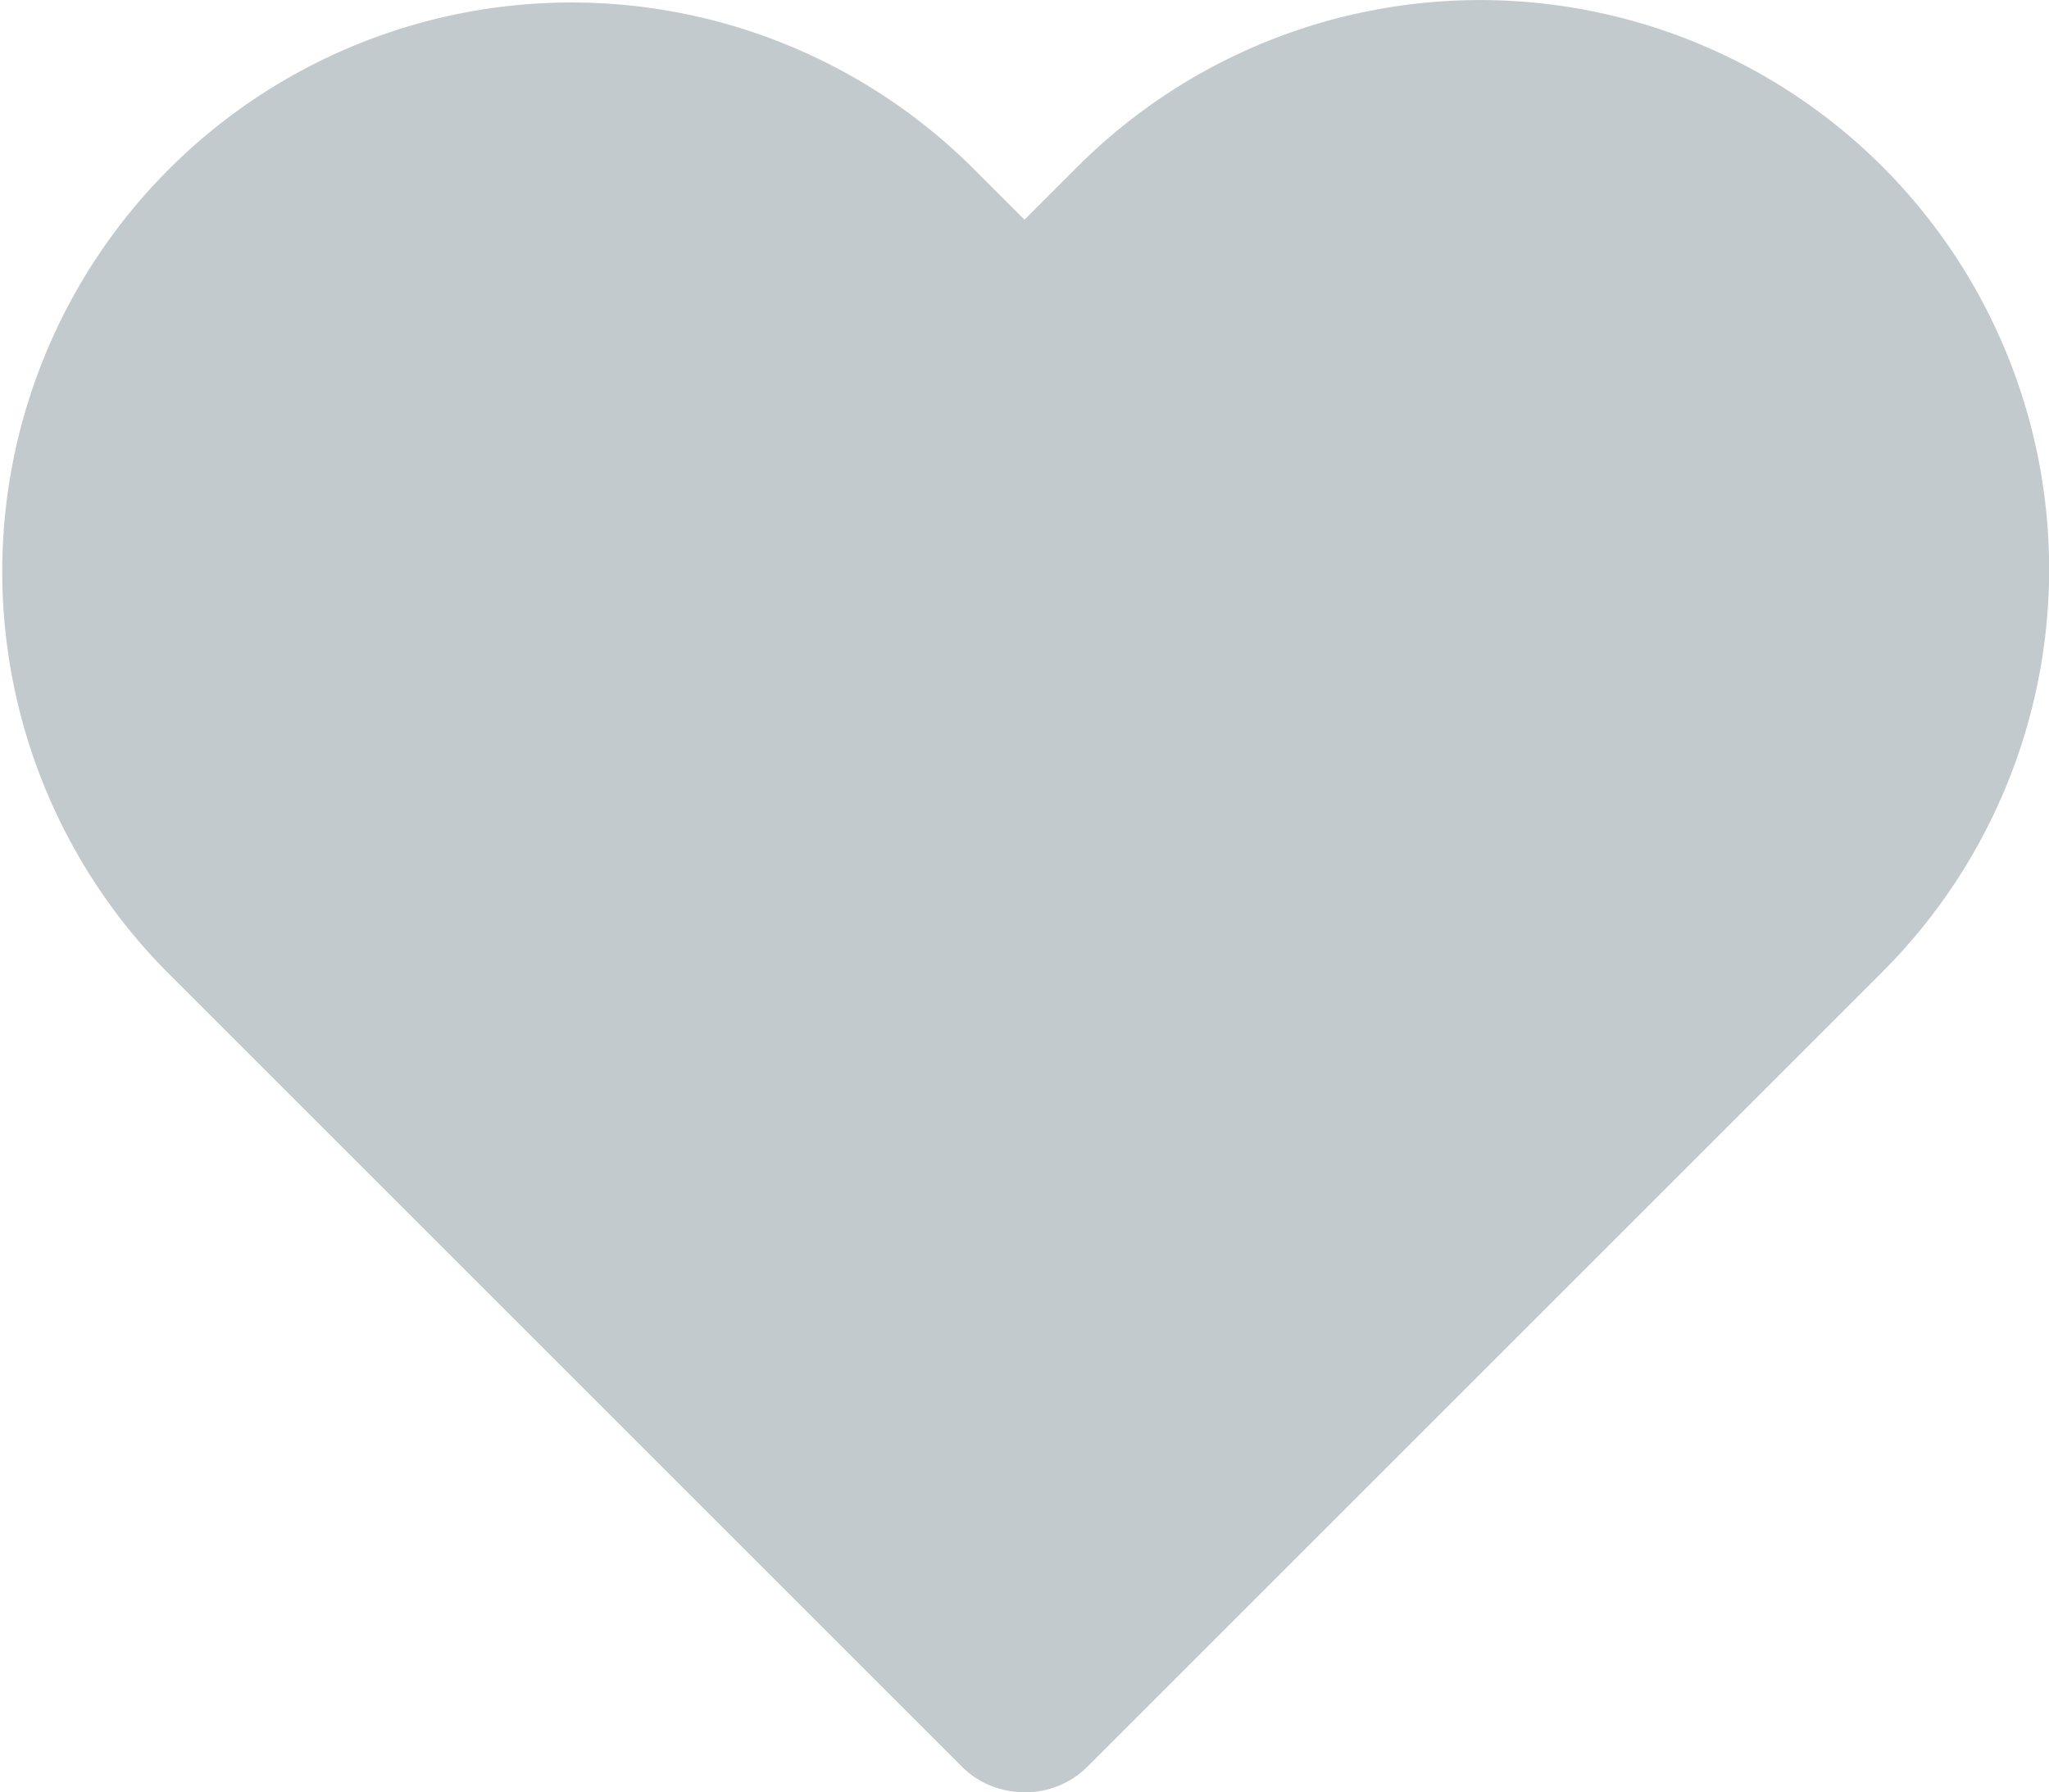 <svg xmlns="http://www.w3.org/2000/svg" width="17.66" height="15.452" viewBox="0 0 17.66 15.452">
  <g id="icon-favori-add" transform="translate(-915 -891)">
    <g id="icon-favori" transform="translate(915.001 867.312)">
      <path id="Path_241" data-name="Path 241" d="M16.224,25.125a4.907,4.907,0,0,0-6.938,0l-.457.457-.457-.457a4.906,4.906,0,0,0-6.938,6.938l6.855,6.855a.747.747,0,0,0,.4.208.761.761,0,0,0,.683-.208l6.855-6.855A4.911,4.911,0,0,0,16.224,25.125Zm-1.072,5.867L8.829,37.315,2.506,30.991A3.39,3.39,0,0,1,7.3,26.2l.993.993a.781.781,0,0,0,1.072,0l.992-.993a3.39,3.39,0,0,1,4.795,4.8Z" fill="#c3cace"/>
    </g>
    <g id="Path_2495" data-name="Path 2495" transform="translate(916 892)" fill="#c3cace">
      <path d="M 7.311 11.932 L 0.585 5.966 L 1.339 1.065 L 6.17 0.897 L 7.311 11.932 Z" stroke="none"/>
      <path d="M 5.721 1.413 L 1.77 1.55 L 1.121 5.773 L 6.681 10.706 L 5.721 1.413 M 6.62 0.381 L 7.94 13.159 L 0.049 6.159 L 0.908 0.58 L 6.62 0.381 Z" stroke="none" fill="#c3cace"/>
    </g>
    <g id="Path_2496" data-name="Path 2496" transform="translate(931.94 905.159) rotate(180)" fill="#c3cace">
      <path d="M 6.121 12.262 L 1.29 12.094 L 0.536 7.193 L 7.262 1.227 L 6.121 12.262 Z" stroke="none"/>
      <path d="M 5.672 11.746 L 6.632 2.453 L 1.071 7.386 L 1.721 11.609 L 5.672 11.746 M 6.57 12.778 L 0.858 12.579 L -3.359375114087015e-06 7 L 7.891 3.945312528230716e-06 L 6.57 12.778 Z" stroke="none" fill="#c3cace"/>
    </g>
    <g id="Path_2497" data-name="Path 2497" transform="translate(928.94 906.159) rotate(180)" fill="#c3cace">
      <path d="M 5.998 12.257 L 1.29 12.094 L 0.53 7.156 L 4.712 2.448 L 5.998 12.257 Z" stroke="none"/>
      <path d="M 5.425 11.737 L 4.359 3.599 L 1.06 7.312 L 1.721 11.609 L 5.425 11.737 M 6.57 12.778 L 0.858 12.579 L -3.749999905267032e-06 7 L 5.066 1.297 L 6.57 12.778 Z" stroke="none" fill="#c3cace"/>
    </g>
  </g>
</svg>
